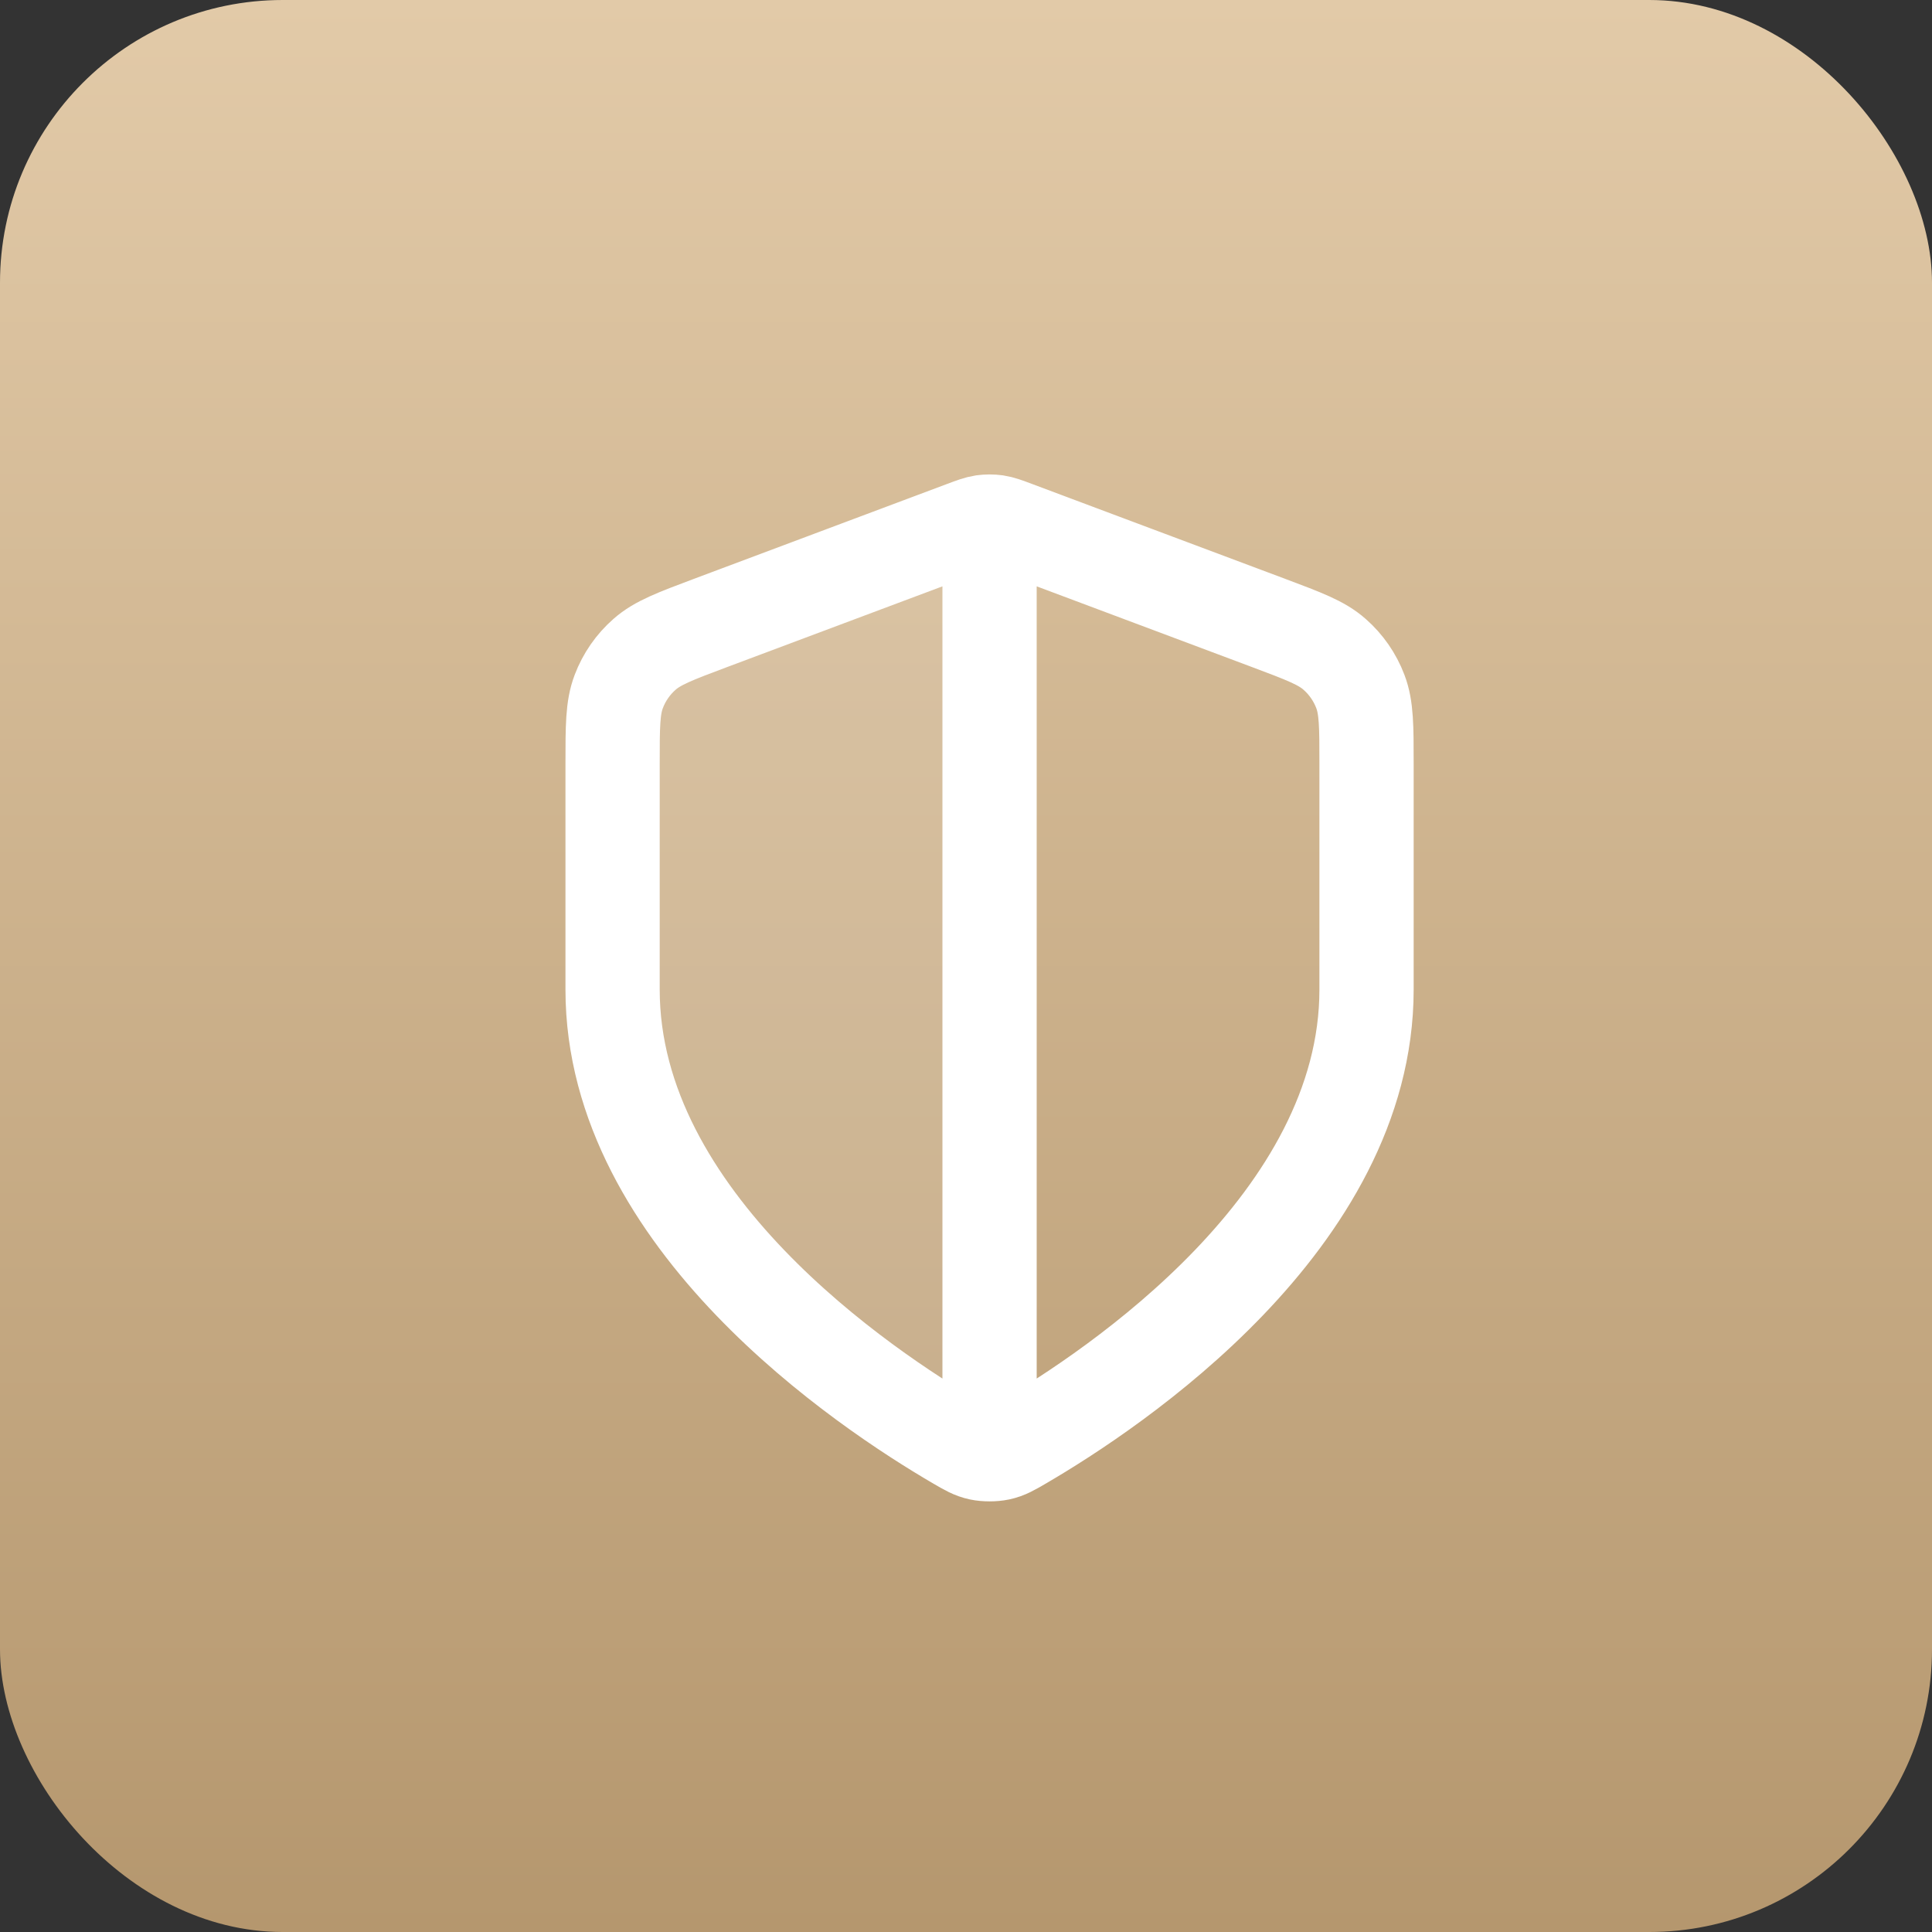 <svg xmlns="http://www.w3.org/2000/svg" width="41" height="41" viewBox="0 0 41 41" fill="none"><rect x="0" y="0" width="41" height="41" fill="#333333" stroke="none"/><rect width="41" height="41" rx="6" fill="url(#paint0_linear_903_24769)"></rect><path opacity="0.12" d="M15.076 13.222L20.438 11.211C20.646 11.133 20.75 11.094 20.857 11.078C20.904 11.072 20.952 11.068 21 11.068V30.862C20.925 30.862 20.851 30.855 20.79 30.842C20.634 30.809 20.523 30.744 20.302 30.615C18.354 29.479 13 25.909 13 21V16.218C13 15.418 13 15.018 13.131 14.675C13.246 14.371 13.434 14.1 13.678 13.886C13.954 13.643 14.328 13.502 15.076 13.222Z" fill="white"></path><path d="M21 11.5V30.5M29 21C29 25.908 23.646 29.478 21.698 30.615C21.477 30.744 21.366 30.809 21.21 30.842C21.088 30.868 20.912 30.868 20.79 30.842C20.634 30.809 20.523 30.744 20.302 30.615C18.354 29.478 13 25.908 13 21V16.218C13 15.418 13 15.018 13.131 14.675C13.246 14.371 13.434 14.1 13.678 13.886C13.954 13.642 14.328 13.502 15.076 13.221L20.438 11.211C20.646 11.133 20.75 11.094 20.857 11.078C20.952 11.065 21.048 11.065 21.143 11.078C21.25 11.094 21.354 11.133 21.562 11.211L26.924 13.221C27.672 13.502 28.047 13.642 28.322 13.886C28.566 14.1 28.754 14.371 28.869 14.675C29 15.018 29 15.418 29 16.218V21Z" stroke="white" stroke-width="2" stroke-linecap="round" stroke-linejoin="round"></path><defs><linearGradient id="paint0_linear_903_24769" x1="20.5" y1="0" x2="20.5" y2="41" gradientUnits="userSpaceOnUse"><stop stop-color="#E2CAA8"></stop><stop offset="1" stop-color="#B5976E"></stop></linearGradient></defs></svg>